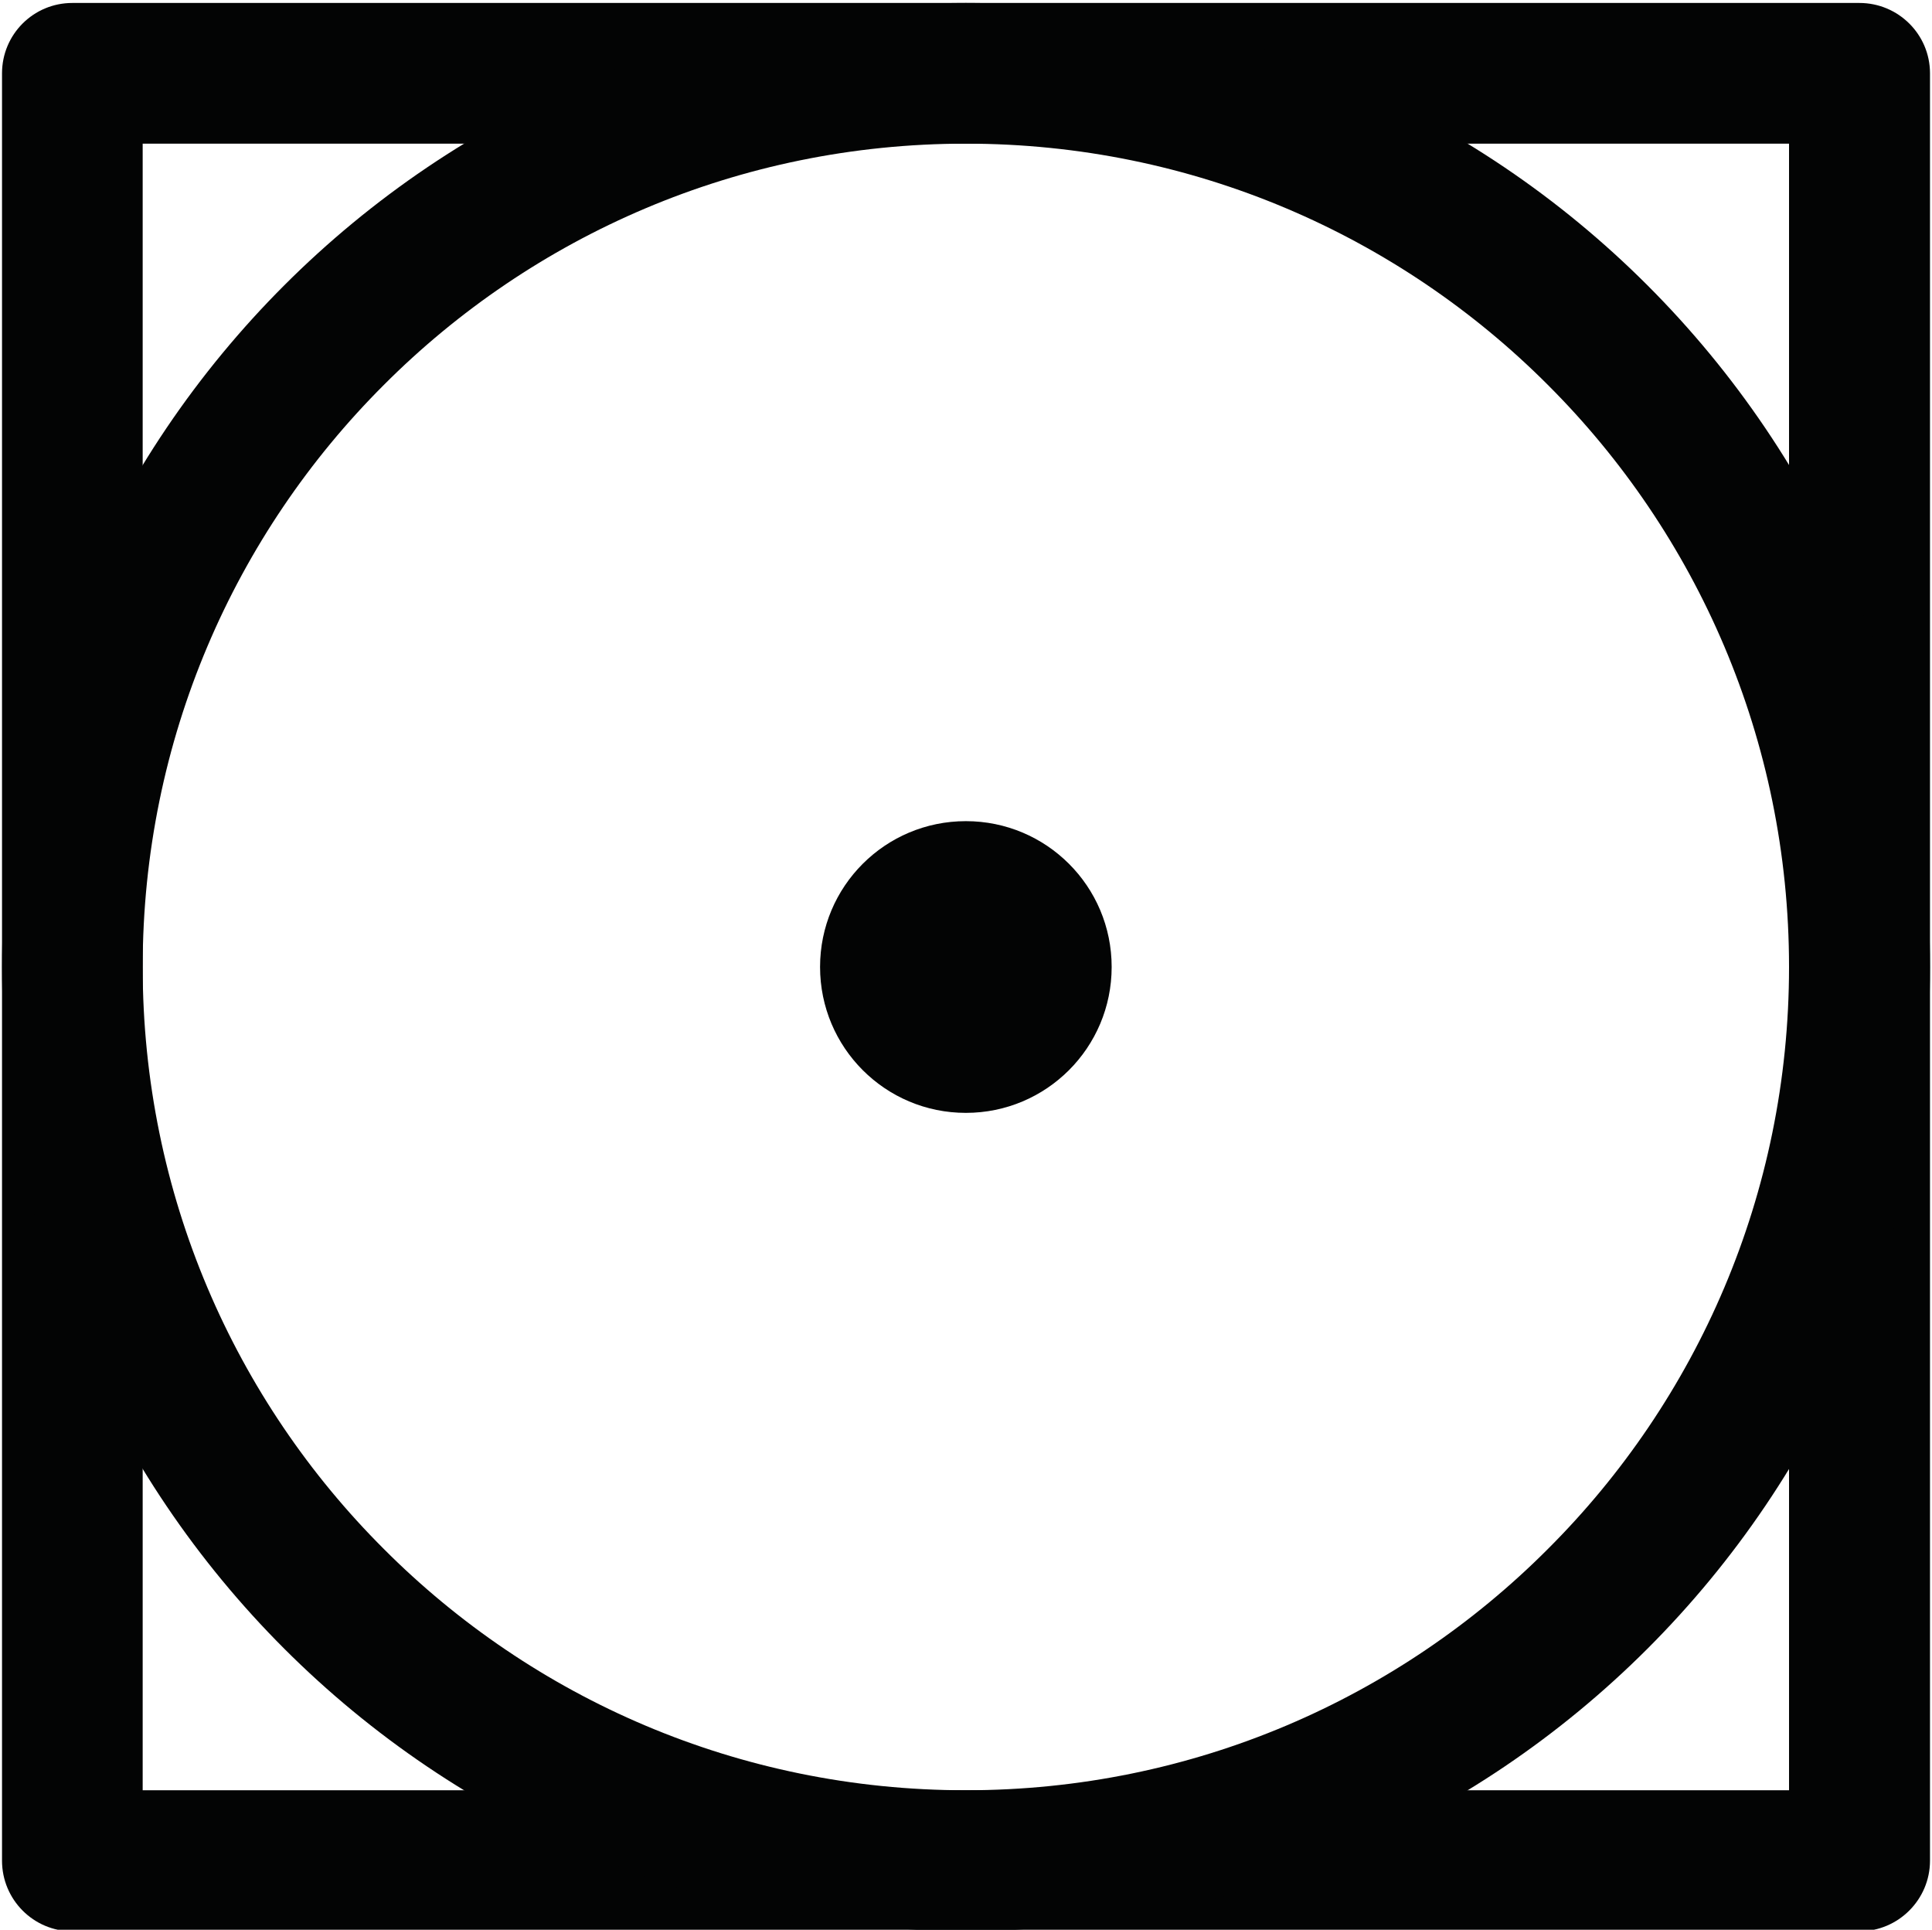 <?xml version="1.0" encoding="UTF-8" standalone="no"?>
<!DOCTYPE svg PUBLIC "-//W3C//DTD SVG 1.1//EN" "http://www.w3.org/Graphics/SVG/1.1/DTD/svg11.dtd">
<svg width="100%" height="100%" viewBox="0 0 756 755" version="1.1" xmlns="http://www.w3.org/2000/svg" xmlns:xlink="http://www.w3.org/1999/xlink" xml:space="preserve" xmlns:serif="http://www.serif.com/" style="fill-rule:evenodd;clip-rule:evenodd;stroke-linejoin:round;stroke-miterlimit:2;">
    <g transform="matrix(1,0,0,1,-1418,-7700)">
        <g transform="matrix(4.167,0,0,4.167,0,0)">
            <g id="susenie-2" transform="matrix(1,0,0,1,-254.878,-88.11)">
                <path d="M763.171,1949.45L608.569,1949.45L608.569,2104.05L763.171,2104.05L763.171,1949.45ZM601.966,1936.24L769.776,1936.24C773.433,1936.24 776.409,1939.19 776.409,1942.85L776.409,2110.66C776.409,2114.31 773.433,2117.29 769.776,2117.29L601.966,2117.29C598.309,2117.29 595.36,2114.31 595.36,2110.66L595.36,1942.85C595.36,1939.19 598.309,1936.24 601.966,1936.24Z" style="fill:rgb(3,4,4);fill-rule:nonzero;"/>
                <path d="M621.864,1962.75C638.249,1946.36 660.869,1936.24 685.87,1936.24C710.872,1936.24 733.493,1946.36 749.877,1962.75C766.261,1979.13 776.409,2001.75 776.409,2026.75C776.409,2051.75 766.261,2074.38 749.877,2090.76C733.493,2107.14 710.872,2117.26 685.87,2117.26C660.869,2117.26 638.249,2107.14 621.864,2090.76C605.479,2074.38 595.36,2051.75 595.36,2026.75C595.36,2001.75 605.479,1979.13 621.864,1962.75ZM685.87,1949.45C664.526,1949.45 645.193,1958.1 631.219,1972.1C617.216,1986.08 608.569,2005.41 608.569,2026.75C608.569,2048.1 617.216,2067.43 631.219,2081.4C645.193,2095.41 664.526,2104.05 685.87,2104.05C707.216,2104.05 726.548,2095.41 740.522,2081.4C754.526,2067.43 763.171,2048.1 763.171,2026.75C763.171,2005.41 754.526,1986.08 740.522,1972.1C726.548,1958.1 707.216,1949.45 685.87,1949.45Z" style="fill:rgb(3,4,4);fill-rule:nonzero;"/>
                <path d="M685.87,2013.06C678.302,2013.06 672.179,2019.18 672.179,2026.75C672.179,2034.32 678.302,2040.45 685.87,2040.45C693.439,2040.45 699.562,2034.32 699.562,2026.75C699.562,2019.18 693.439,2013.06 685.87,2013.06Z" style="fill:rgb(3,4,4);"/>
            </g>
        </g>
    </g>
</svg>
